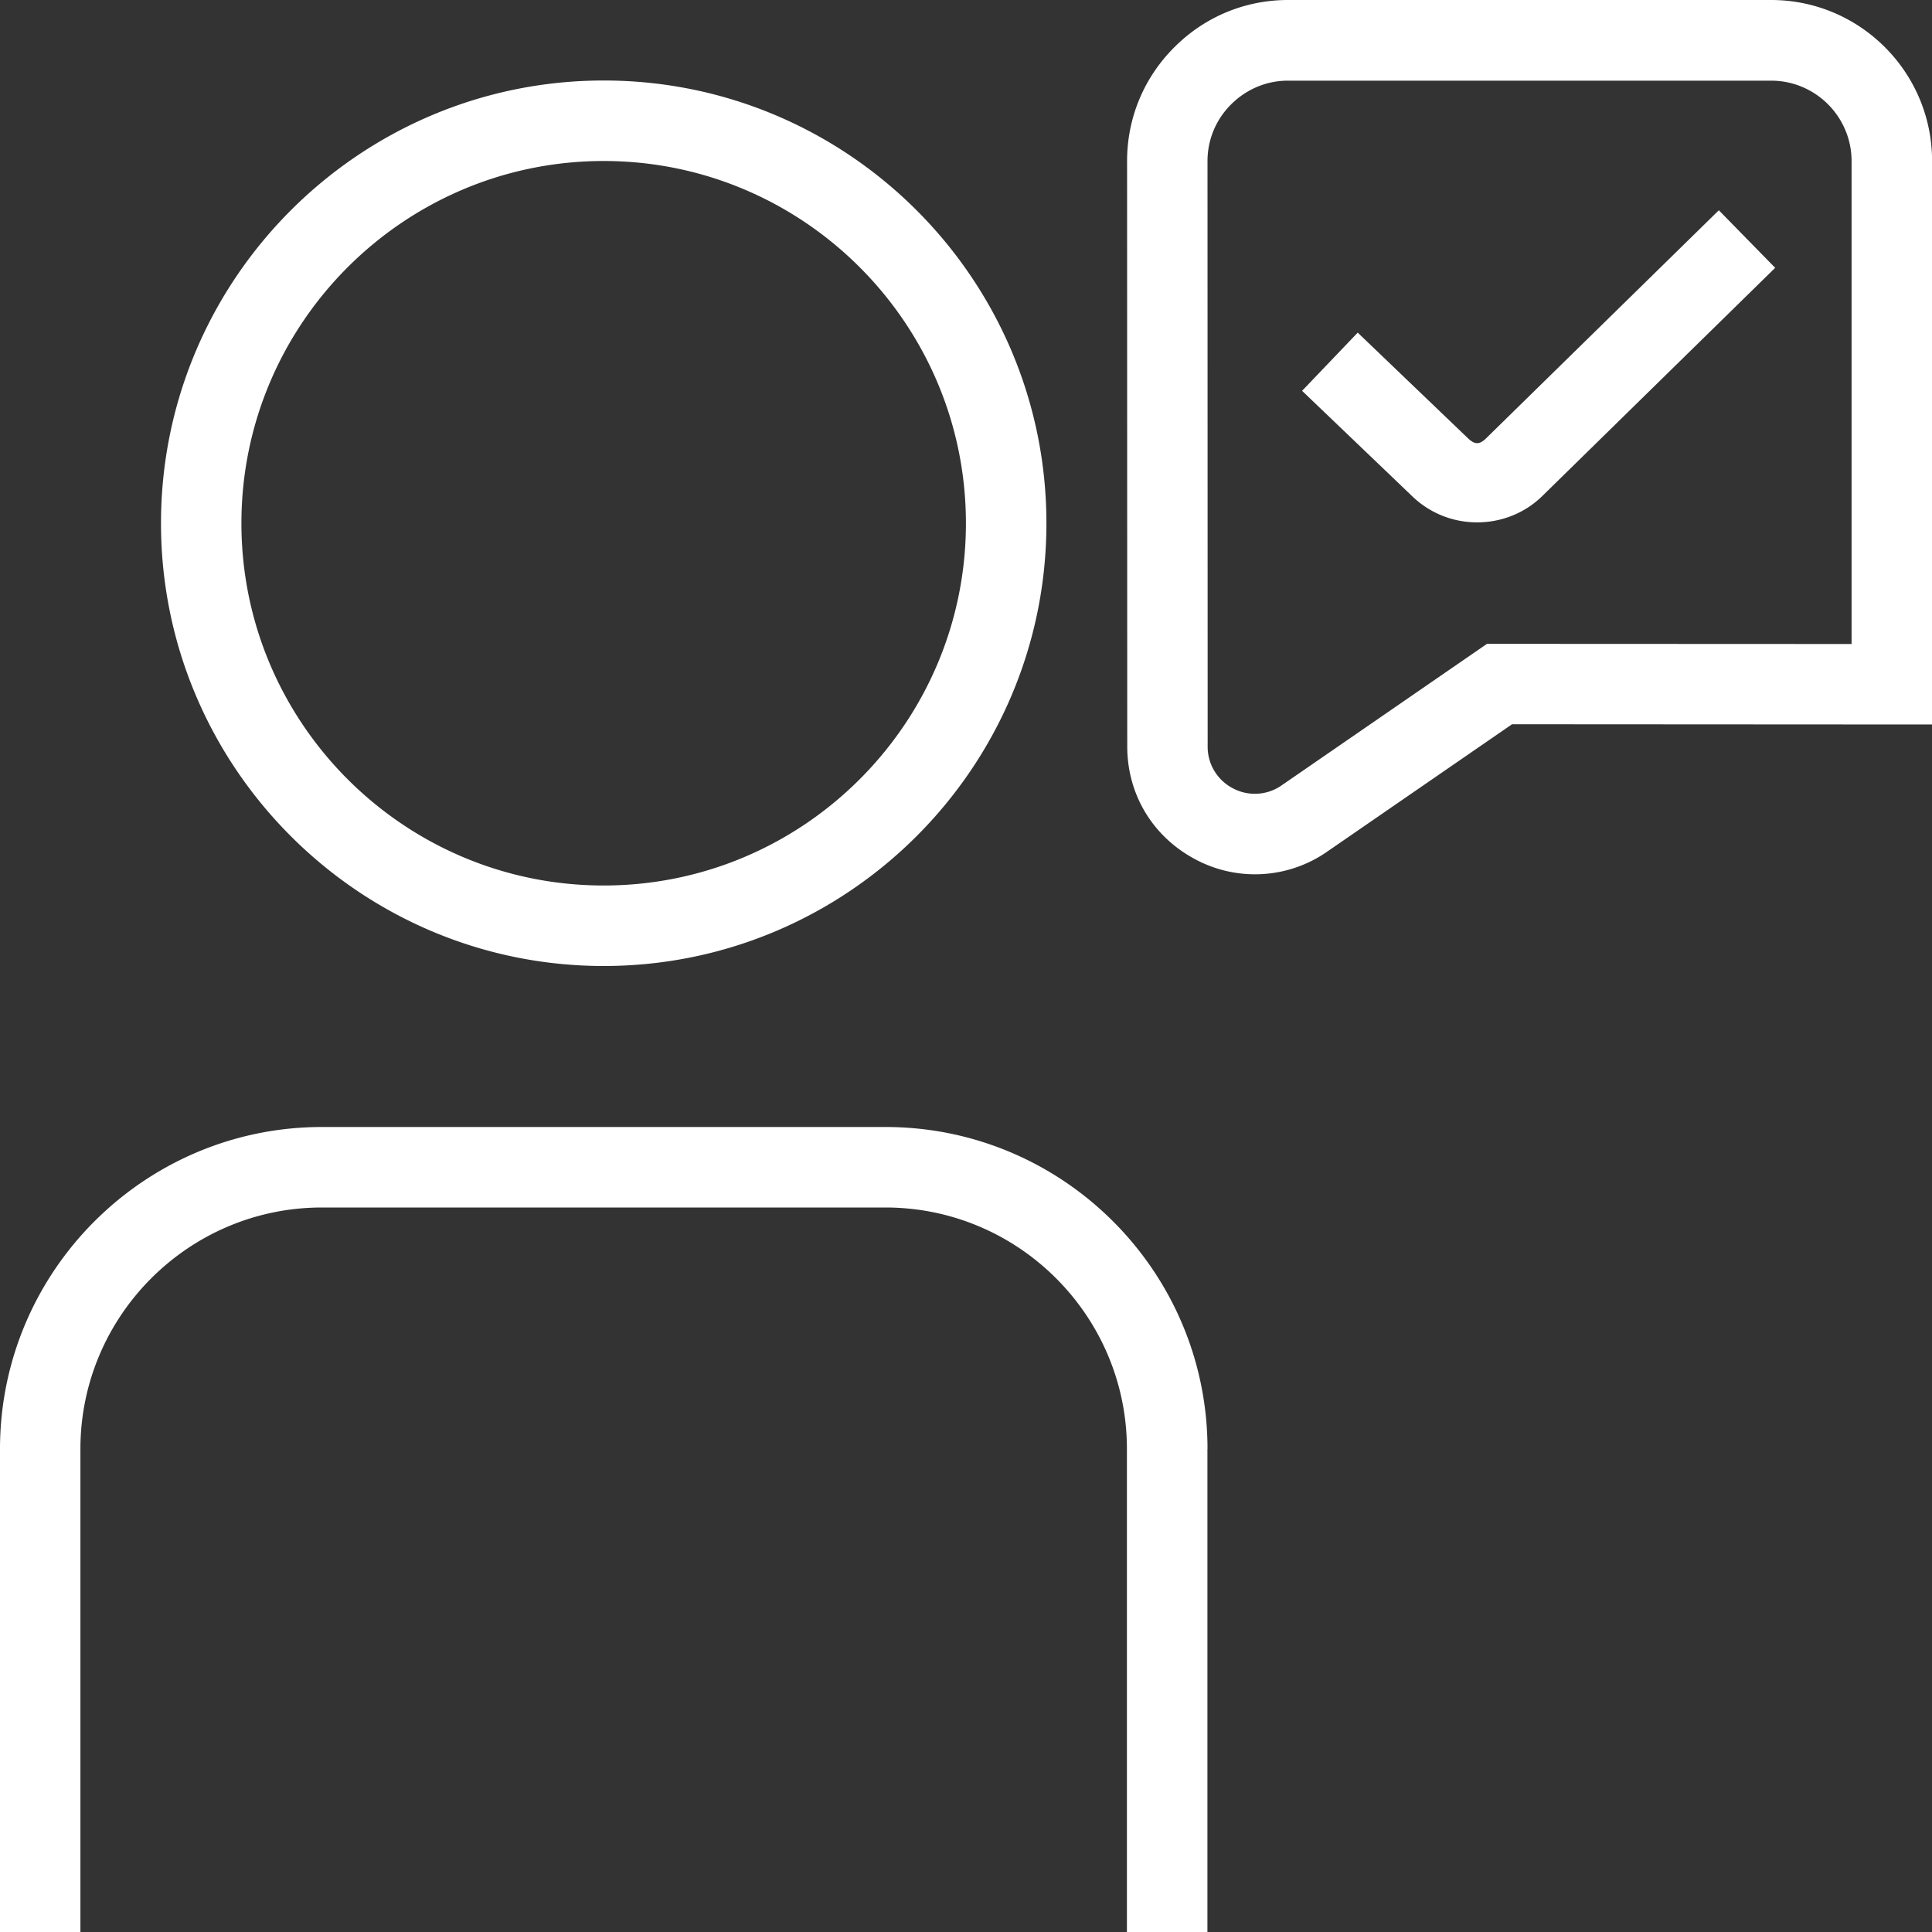 <svg class="" xml:space="preserve" style="enable-background:new 0 0 512 512" viewBox="0 0 24 24" y="0" x="0" height="512" width="512" xmlns:xlink="http://www.w3.org/1999/xlink" version="1.1" xmlns="http://www.w3.org/2000/svg"><rect x="0" y="0" width="24" height="24" fill="#333333" stroke="none"/><g><path class="" data-original="#000000" opacity="1" fill="#ffffff" d="M22.001 0H16c-.532 0-1.034.208-1.412.587-.379.378-.587.88-.587 1.413l.002 7.272c0 .588.308 1.108.824 1.391a1.57 1.57 0 0 0 1.631-.064l2.325-1.602L24.001 9V2c0-1.103-.896-2-1.999-2ZM23 8l-4.528-.002-2.567 1.769a.581.581 0 0 1-.598.021.58.58 0 0 1-.305-.514L15 2.002c0-.266.104-.517.294-.706s.44-.294.705-.294h6.002c.552 0 1 .449 1 1v6ZM7.499 12c3.032 0 5.5-2.467 5.5-5.5S10.532 1 7.5 1 2 3.467 2 6.5 4.468 12 7.5 12Zm0-10c2.481 0 4.5 2.019 4.5 4.5S9.98 11 7.499 11s-4.5-2.019-4.5-4.5S5.019 2 7.5 2Zm7.5 16v6h-1v-6c0-1.654-1.346-3-3-3h-7c-1.654 0-3 1.346-3 3v6H0v-6c0-2.206 1.794-4 4-4h7c2.206 0 4 1.794 4 4Zm6.354-15.387.699.714-2.882 2.824c-.216.217-.509.338-.821.338s-.604-.122-.824-.342l-1.35-1.292.691-.723 1.357 1.3c.101.102.16.09.243.008l2.886-2.828Z"></path></g></svg>